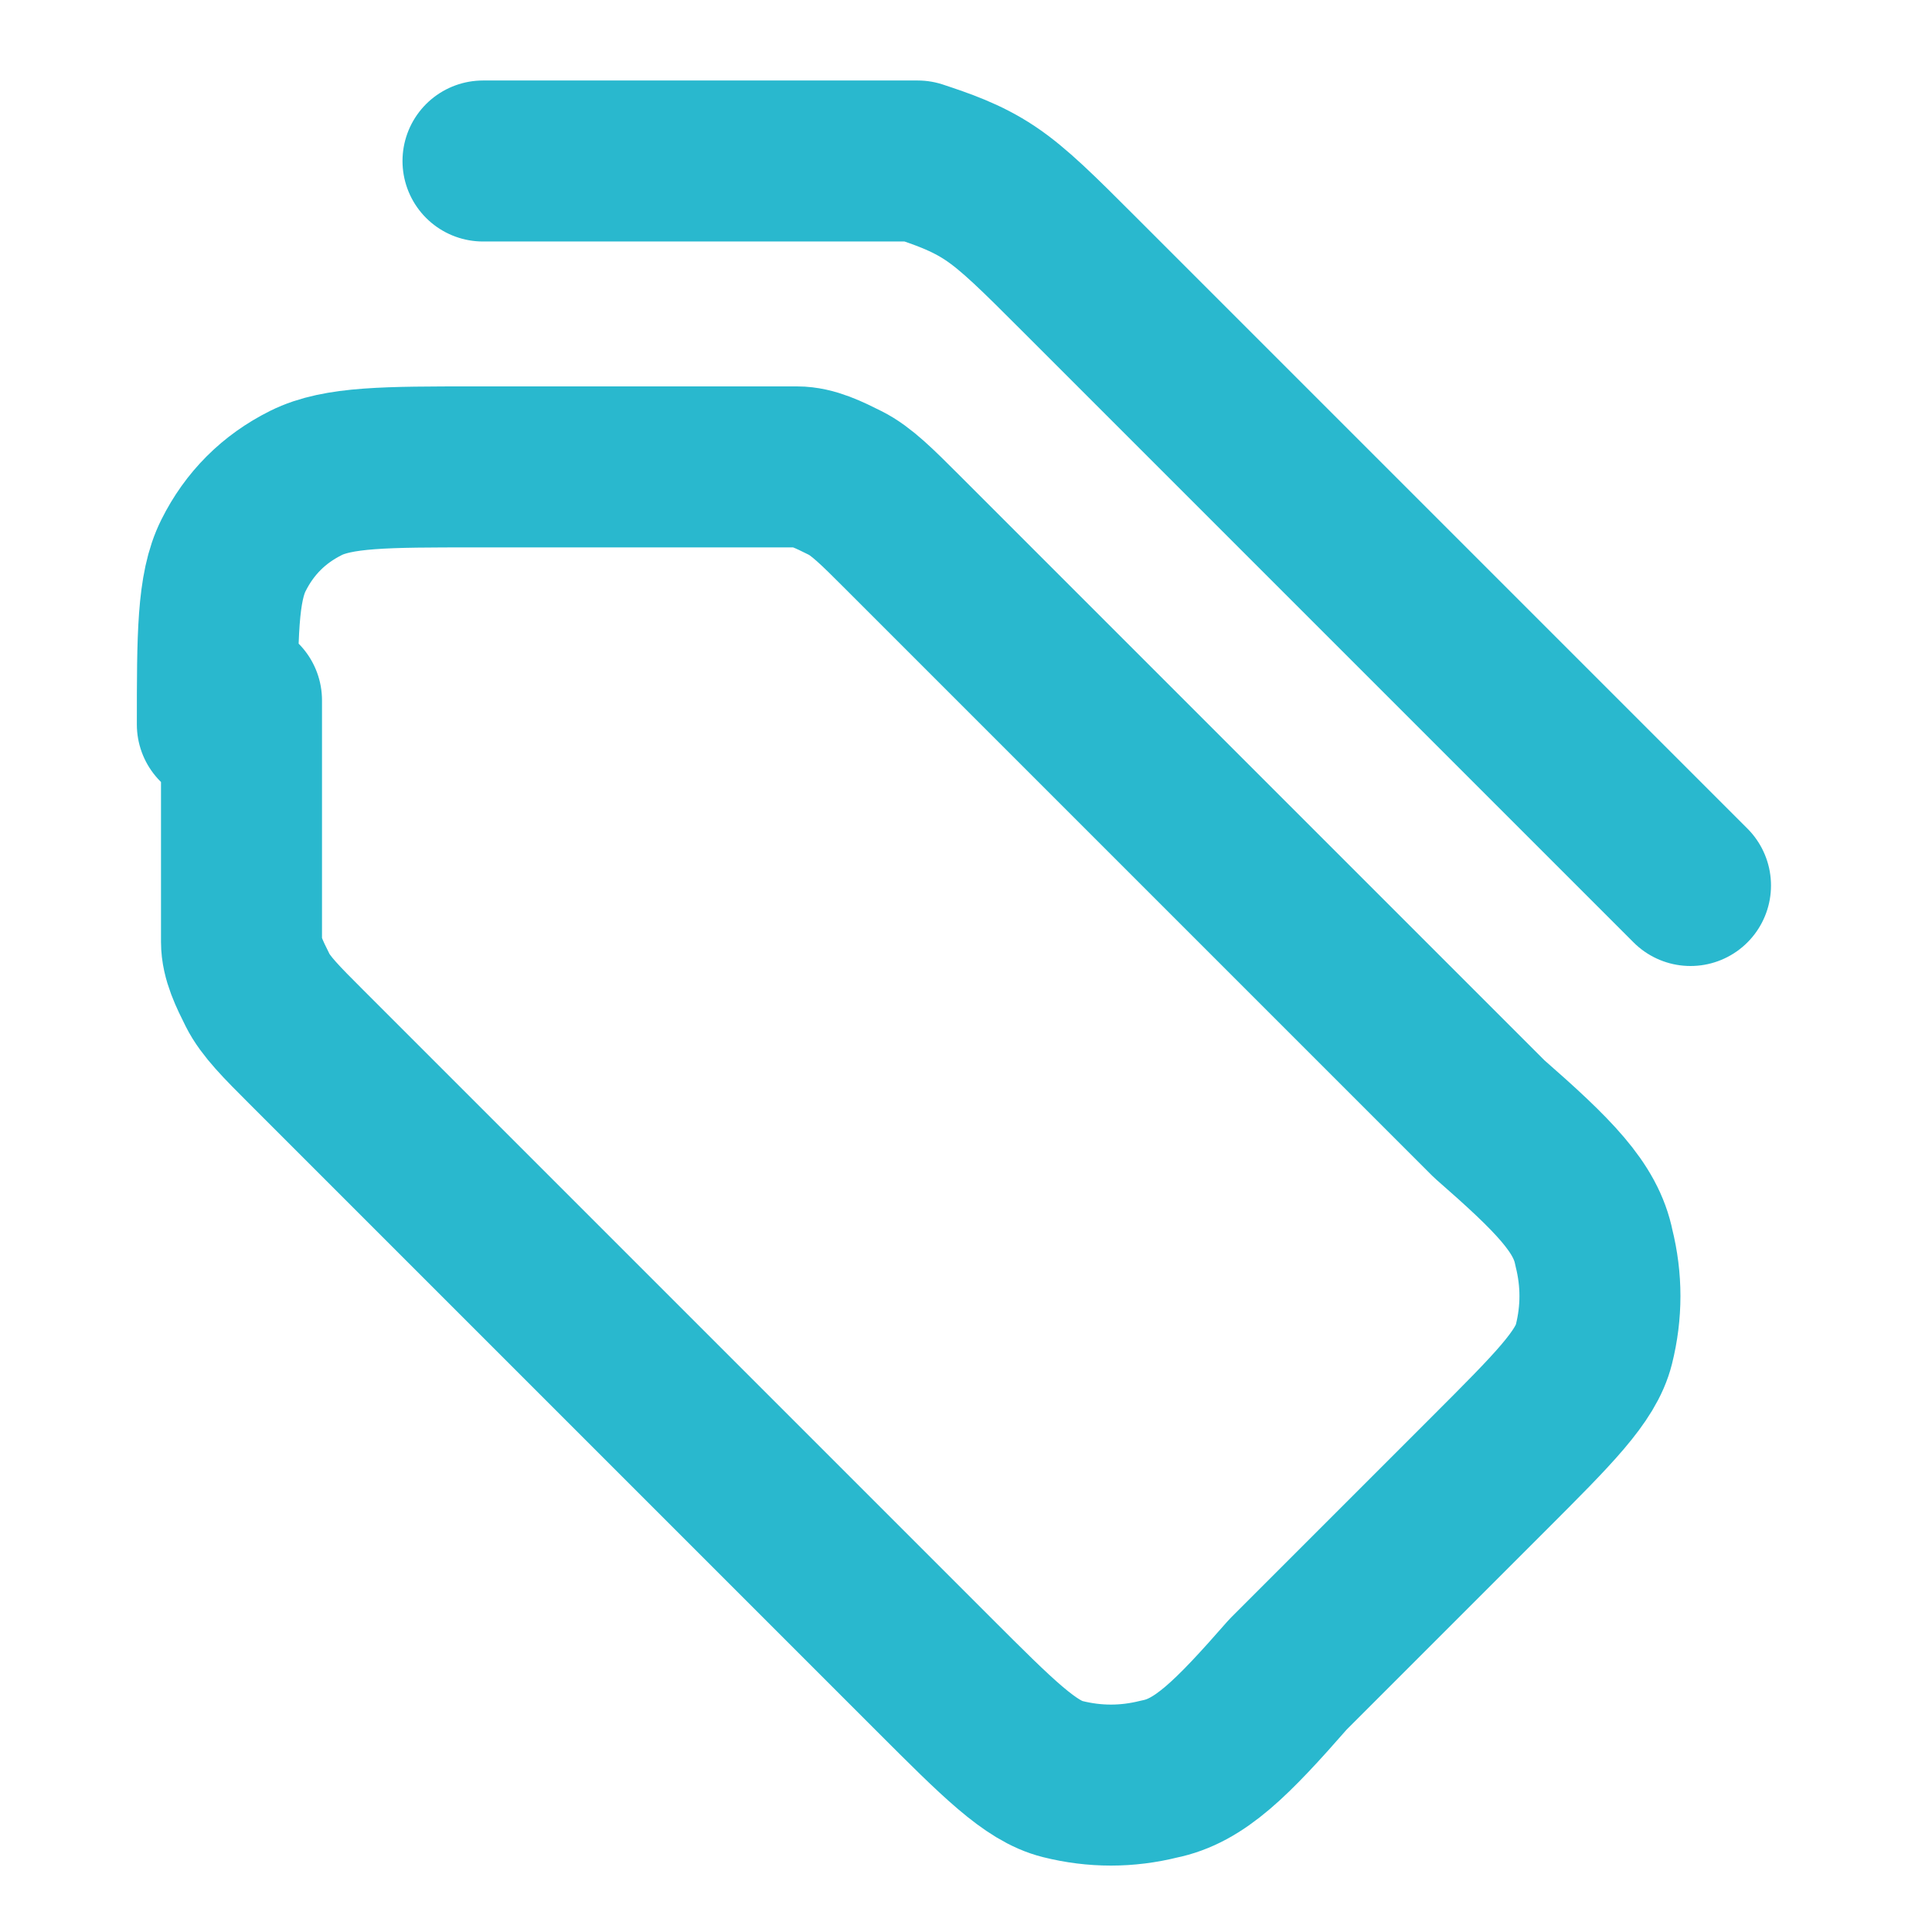 <?xml version="1.0" encoding="UTF-8"?> <svg xmlns="http://www.w3.org/2000/svg" id="Capa_1" version="1.1" viewBox="0 0 24 24"><defs><style> .st0 { fill: none; stroke: #29b8ce; stroke-linecap: round; stroke-linejoin: round; stroke-width: 2px; } </style></defs><path class="st0" d="M21,11l-7.6-7.6c-.5-.5-.8-.8-1.1-1-.3-.2-.6-.3-.9-.4-.3,0-.7,0-1.4,0h-4M3,8.7v2c0,.5,0,.7,0,1,0,.2.1.4.2.6.1.2.3.4.6.7l7.8,7.8c.8.8,1.2,1.2,1.6,1.3.4.1.8.1,1.2,0,.5-.1.9-.5,1.6-1.3l2.5-2.5c.8-.8,1.2-1.2,1.3-1.6.1-.4.1-.8,0-1.2-.1-.5-.5-.9-1.3-1.6l-7.3-7.3c-.3-.3-.5-.5-.7-.6-.2-.1-.4-.2-.6-.2-.2,0-.5,0-1,0h-3c-1.1,0-1.7,0-2.1.2-.4.2-.7.5-.9.9-.2.4-.2,1-.2,2.1Z"></path></svg> 